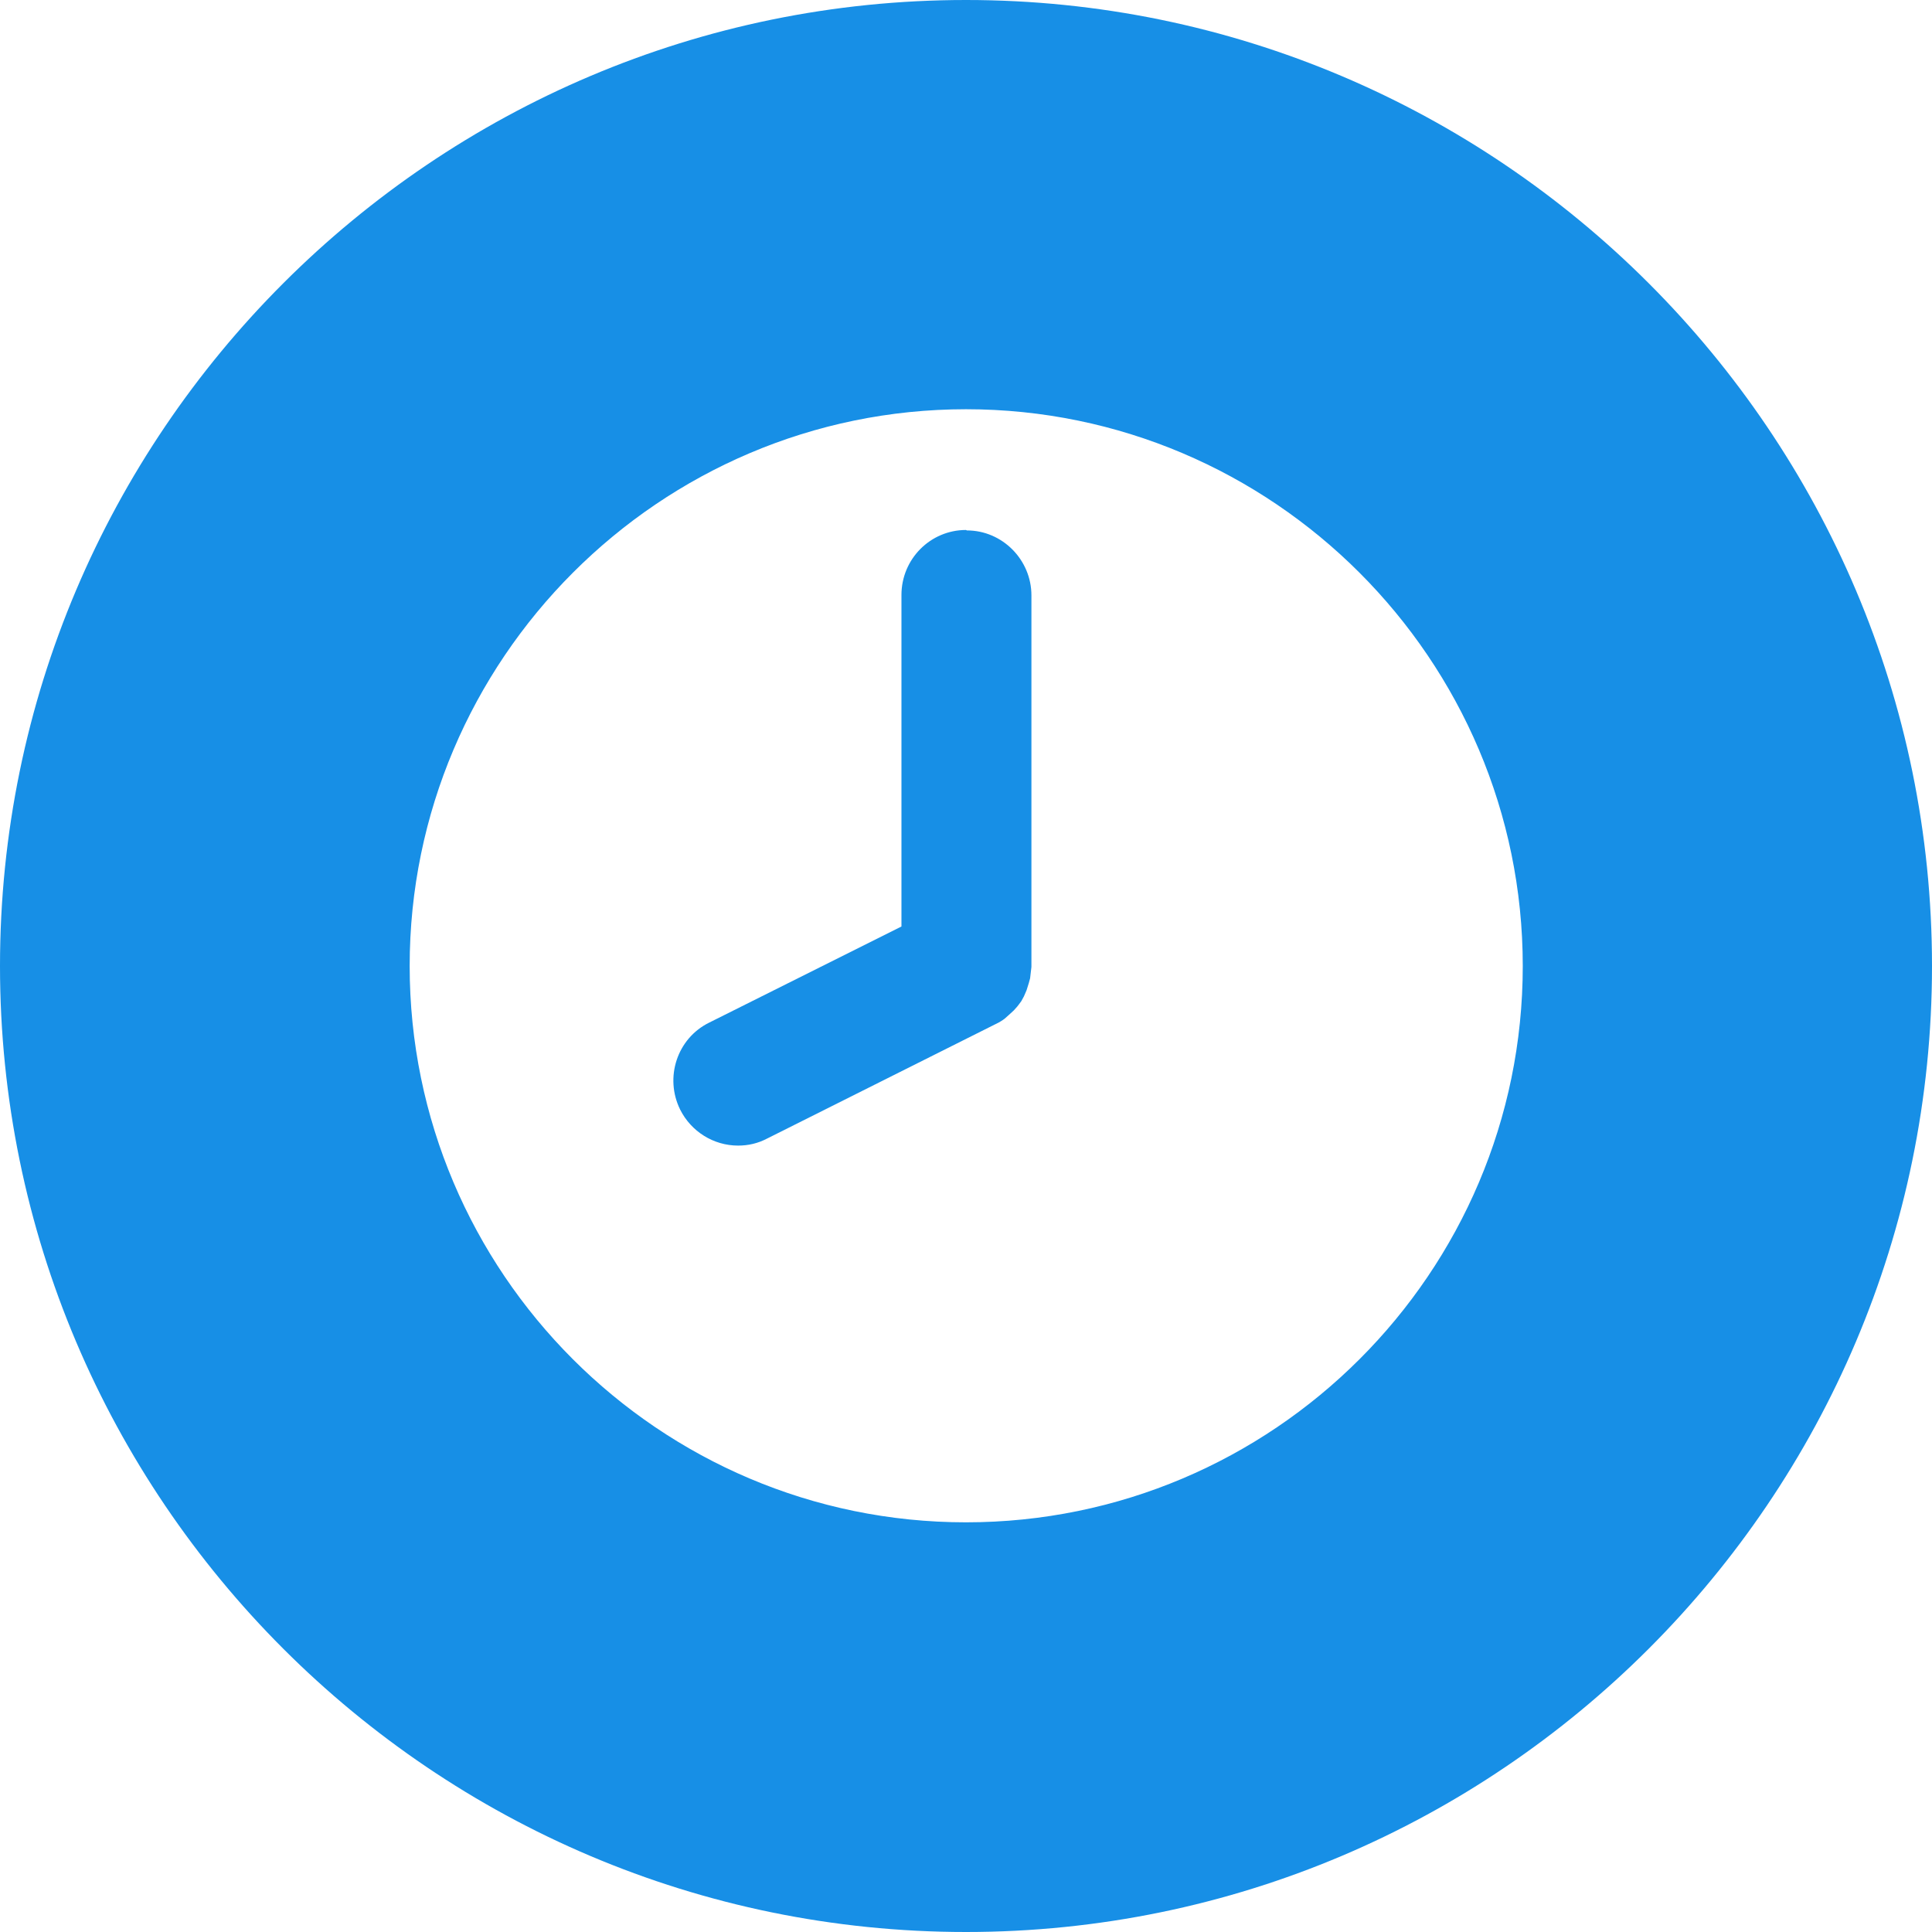 <svg width="517" height="517" viewBox="0 0 517 517" fill="none" xmlns="http://www.w3.org/2000/svg">
<path d="M258.5 141.823C248.982 141.823 241.227 149.578 241.227 159.213V247.926L189.762 273.658C181.185 277.888 177.777 288.346 182.007 296.923C184.945 302.798 190.937 306.558 197.517 306.558C200.22 306.558 202.805 305.971 205.272 304.678L267.195 273.658C267.195 273.658 268.253 273.071 268.84 272.601L269.897 271.661L271.307 270.368L272.248 269.311C272.248 269.311 273.07 268.253 273.305 267.901L274.01 266.608L274.715 264.963L275.302 263.083L275.655 261.791L276.007 258.736V159.331C276.007 149.813 268.252 141.941 258.735 141.941L258.5 141.823Z" fill="#178FE6"/>
<path d="M258.5 0C115.972 0 0 115.972 0 258.5C0 401.028 115.972 517 258.5 517C401.028 517 517 401.028 517 258.5C517 115.972 401.028 0 258.5 0ZM258.5 407.372C176.368 407.372 109.627 340.515 109.627 258.5C109.627 176.485 176.485 109.51 258.5 109.51C340.515 109.51 407.49 176.368 407.49 258.5C407.49 340.632 340.632 407.372 258.5 407.372Z" fill="#178FE6"/>
</svg>
